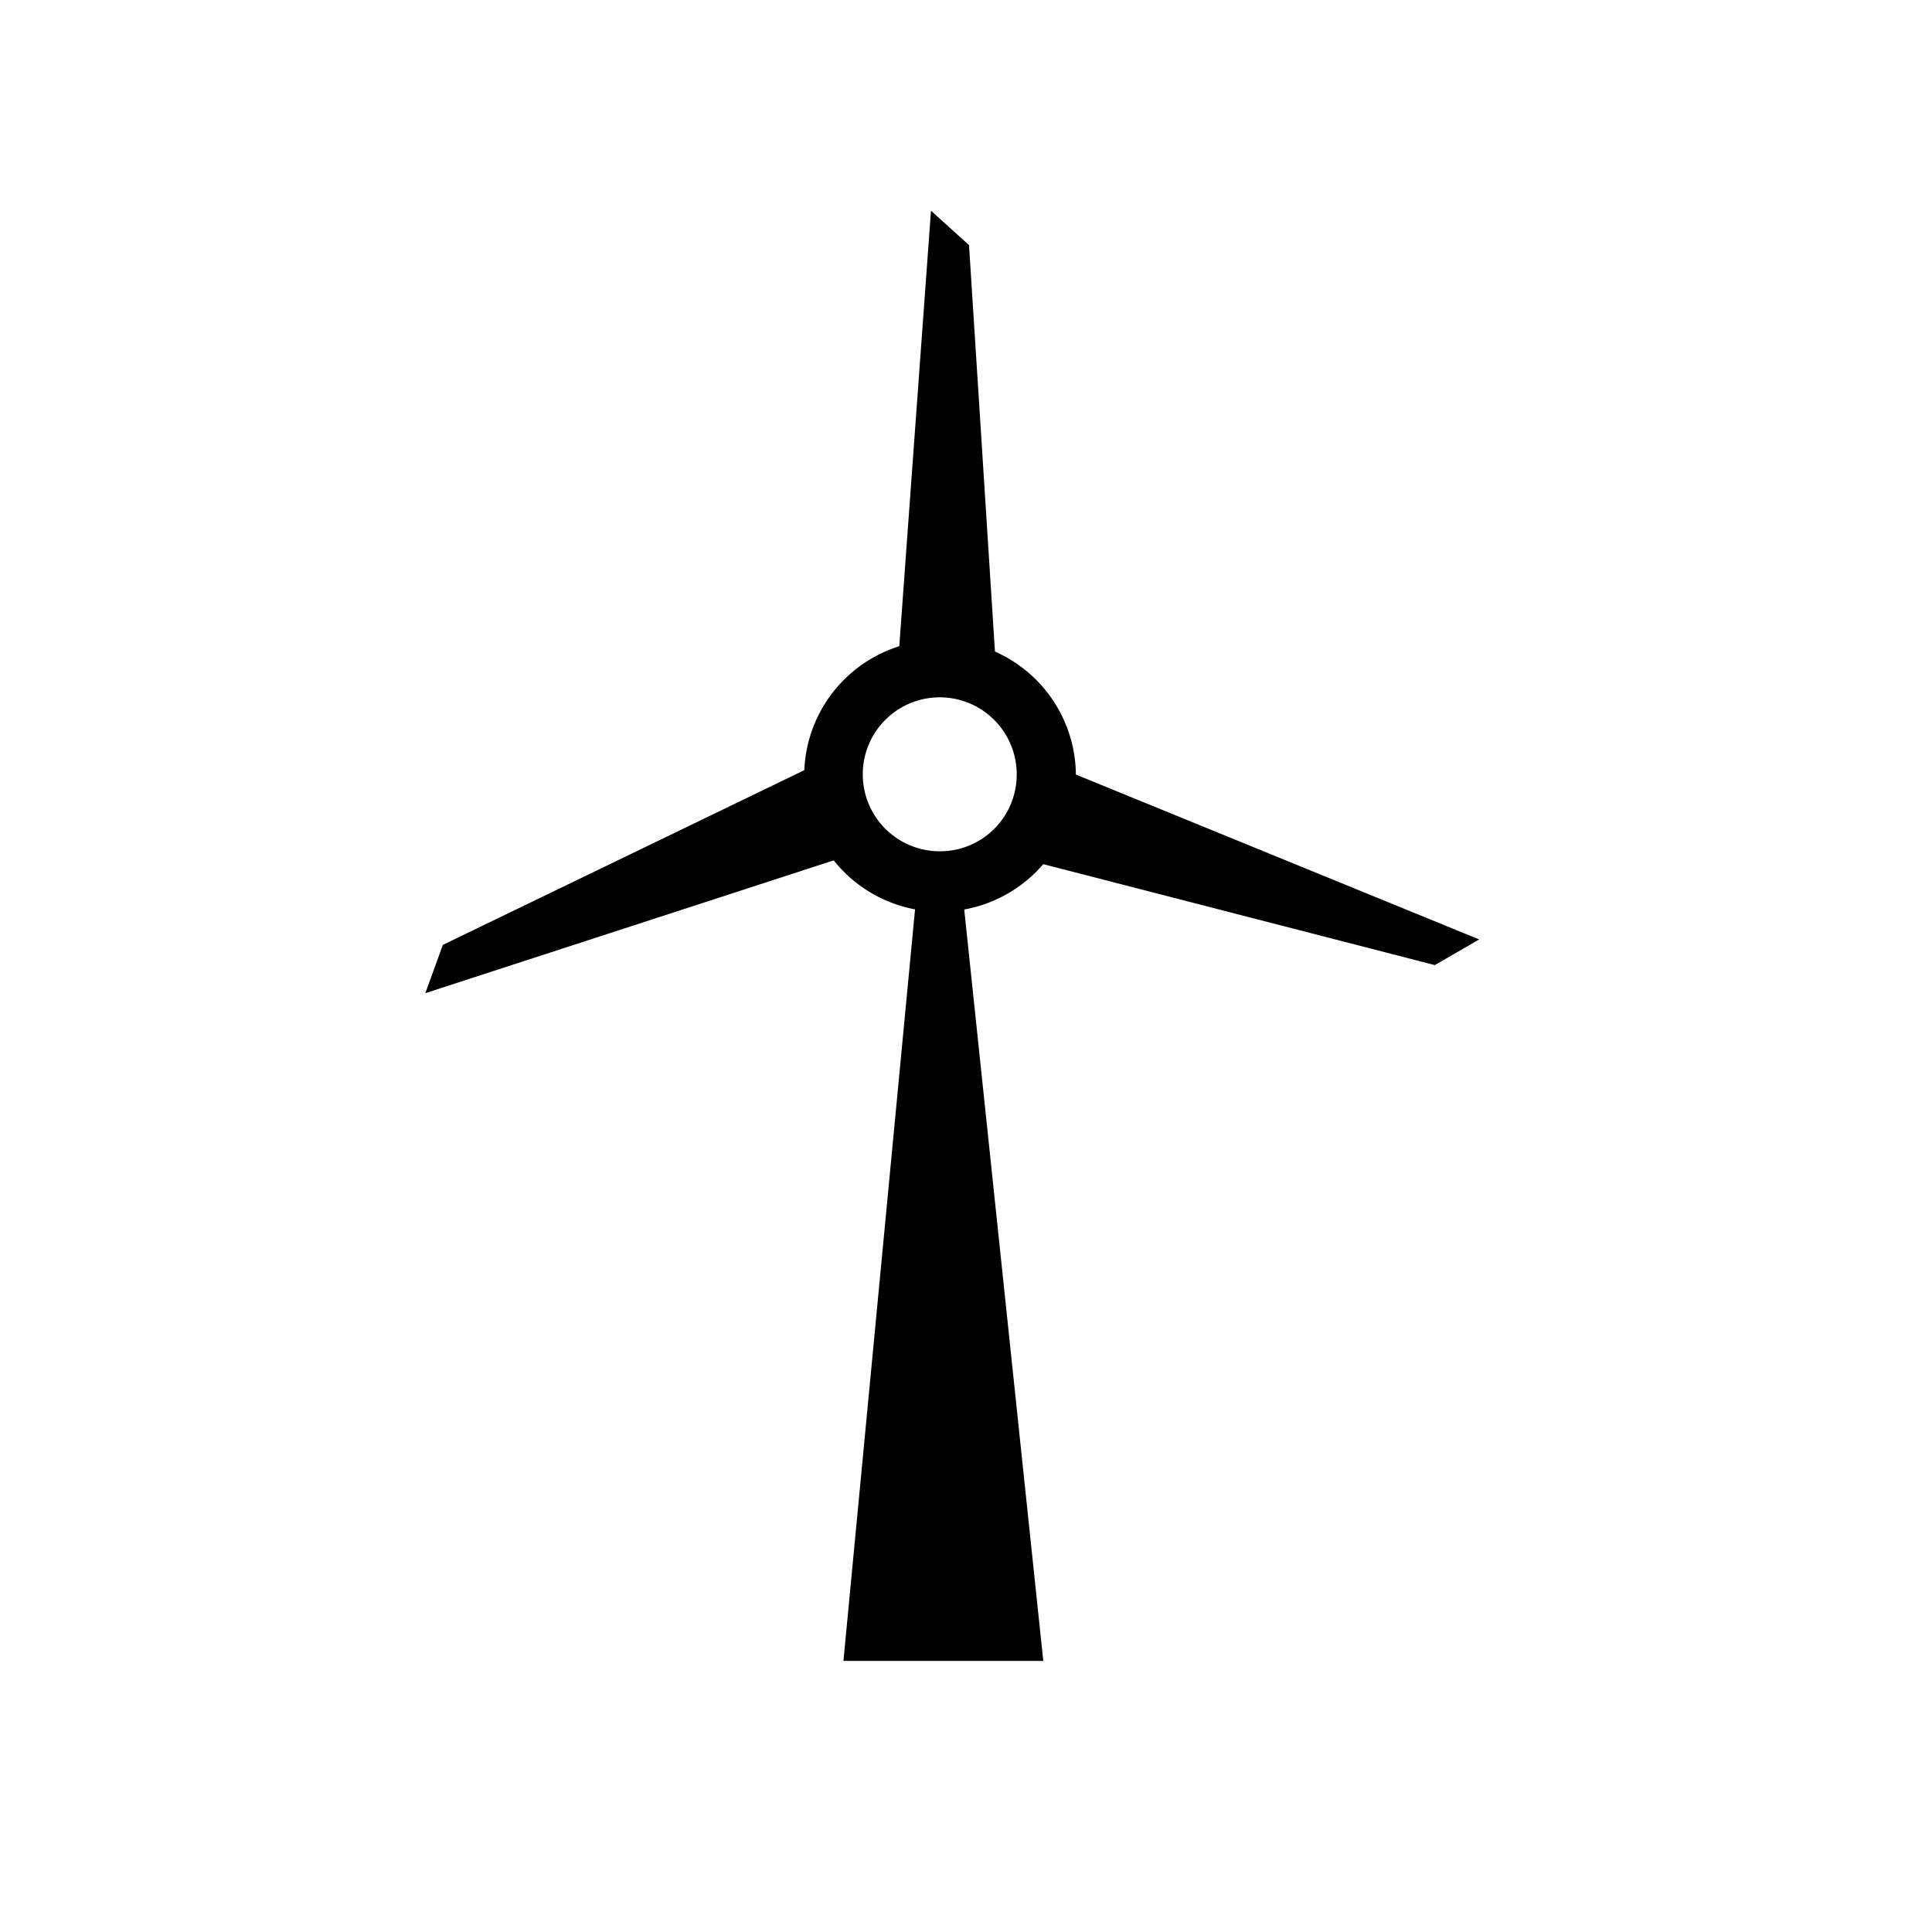 <svg xmlns="http://www.w3.org/2000/svg" viewBox="0 0 64 64"><defs><style>.cls-1{fill:none;}</style></defs><g id="Invisible_Frame" data-name="Invisible Frame"><rect class="cls-1" width="64" height="64"/></g><g id="Icon"><path d="M31.14,28.2a2.55,2.55,0,1,1,2.54-2.55,2.54,2.54,0,0,1-2.54,2.55m0-7a4.5,4.5,0,1,0,4.5,4.5,4.5,4.5,0,0,0-4.5-4.5"/><polygon points="30.84 6.98 29.77 21.68 32.99 22.07 32.1 8.12 30.84 6.98"/><polygon points="33.99 28.48 47.53 31.97 49 31.12 35.35 25.54 33.99 28.48"/><polygon points="14.67 31.3 14.09 32.9 28.11 28.34 27.25 25.22 14.67 31.3"/><polygon points="30.34 29.83 27.94 55.02 34.56 55.02 31.91 29.83 30.34 29.83"/></g></svg>